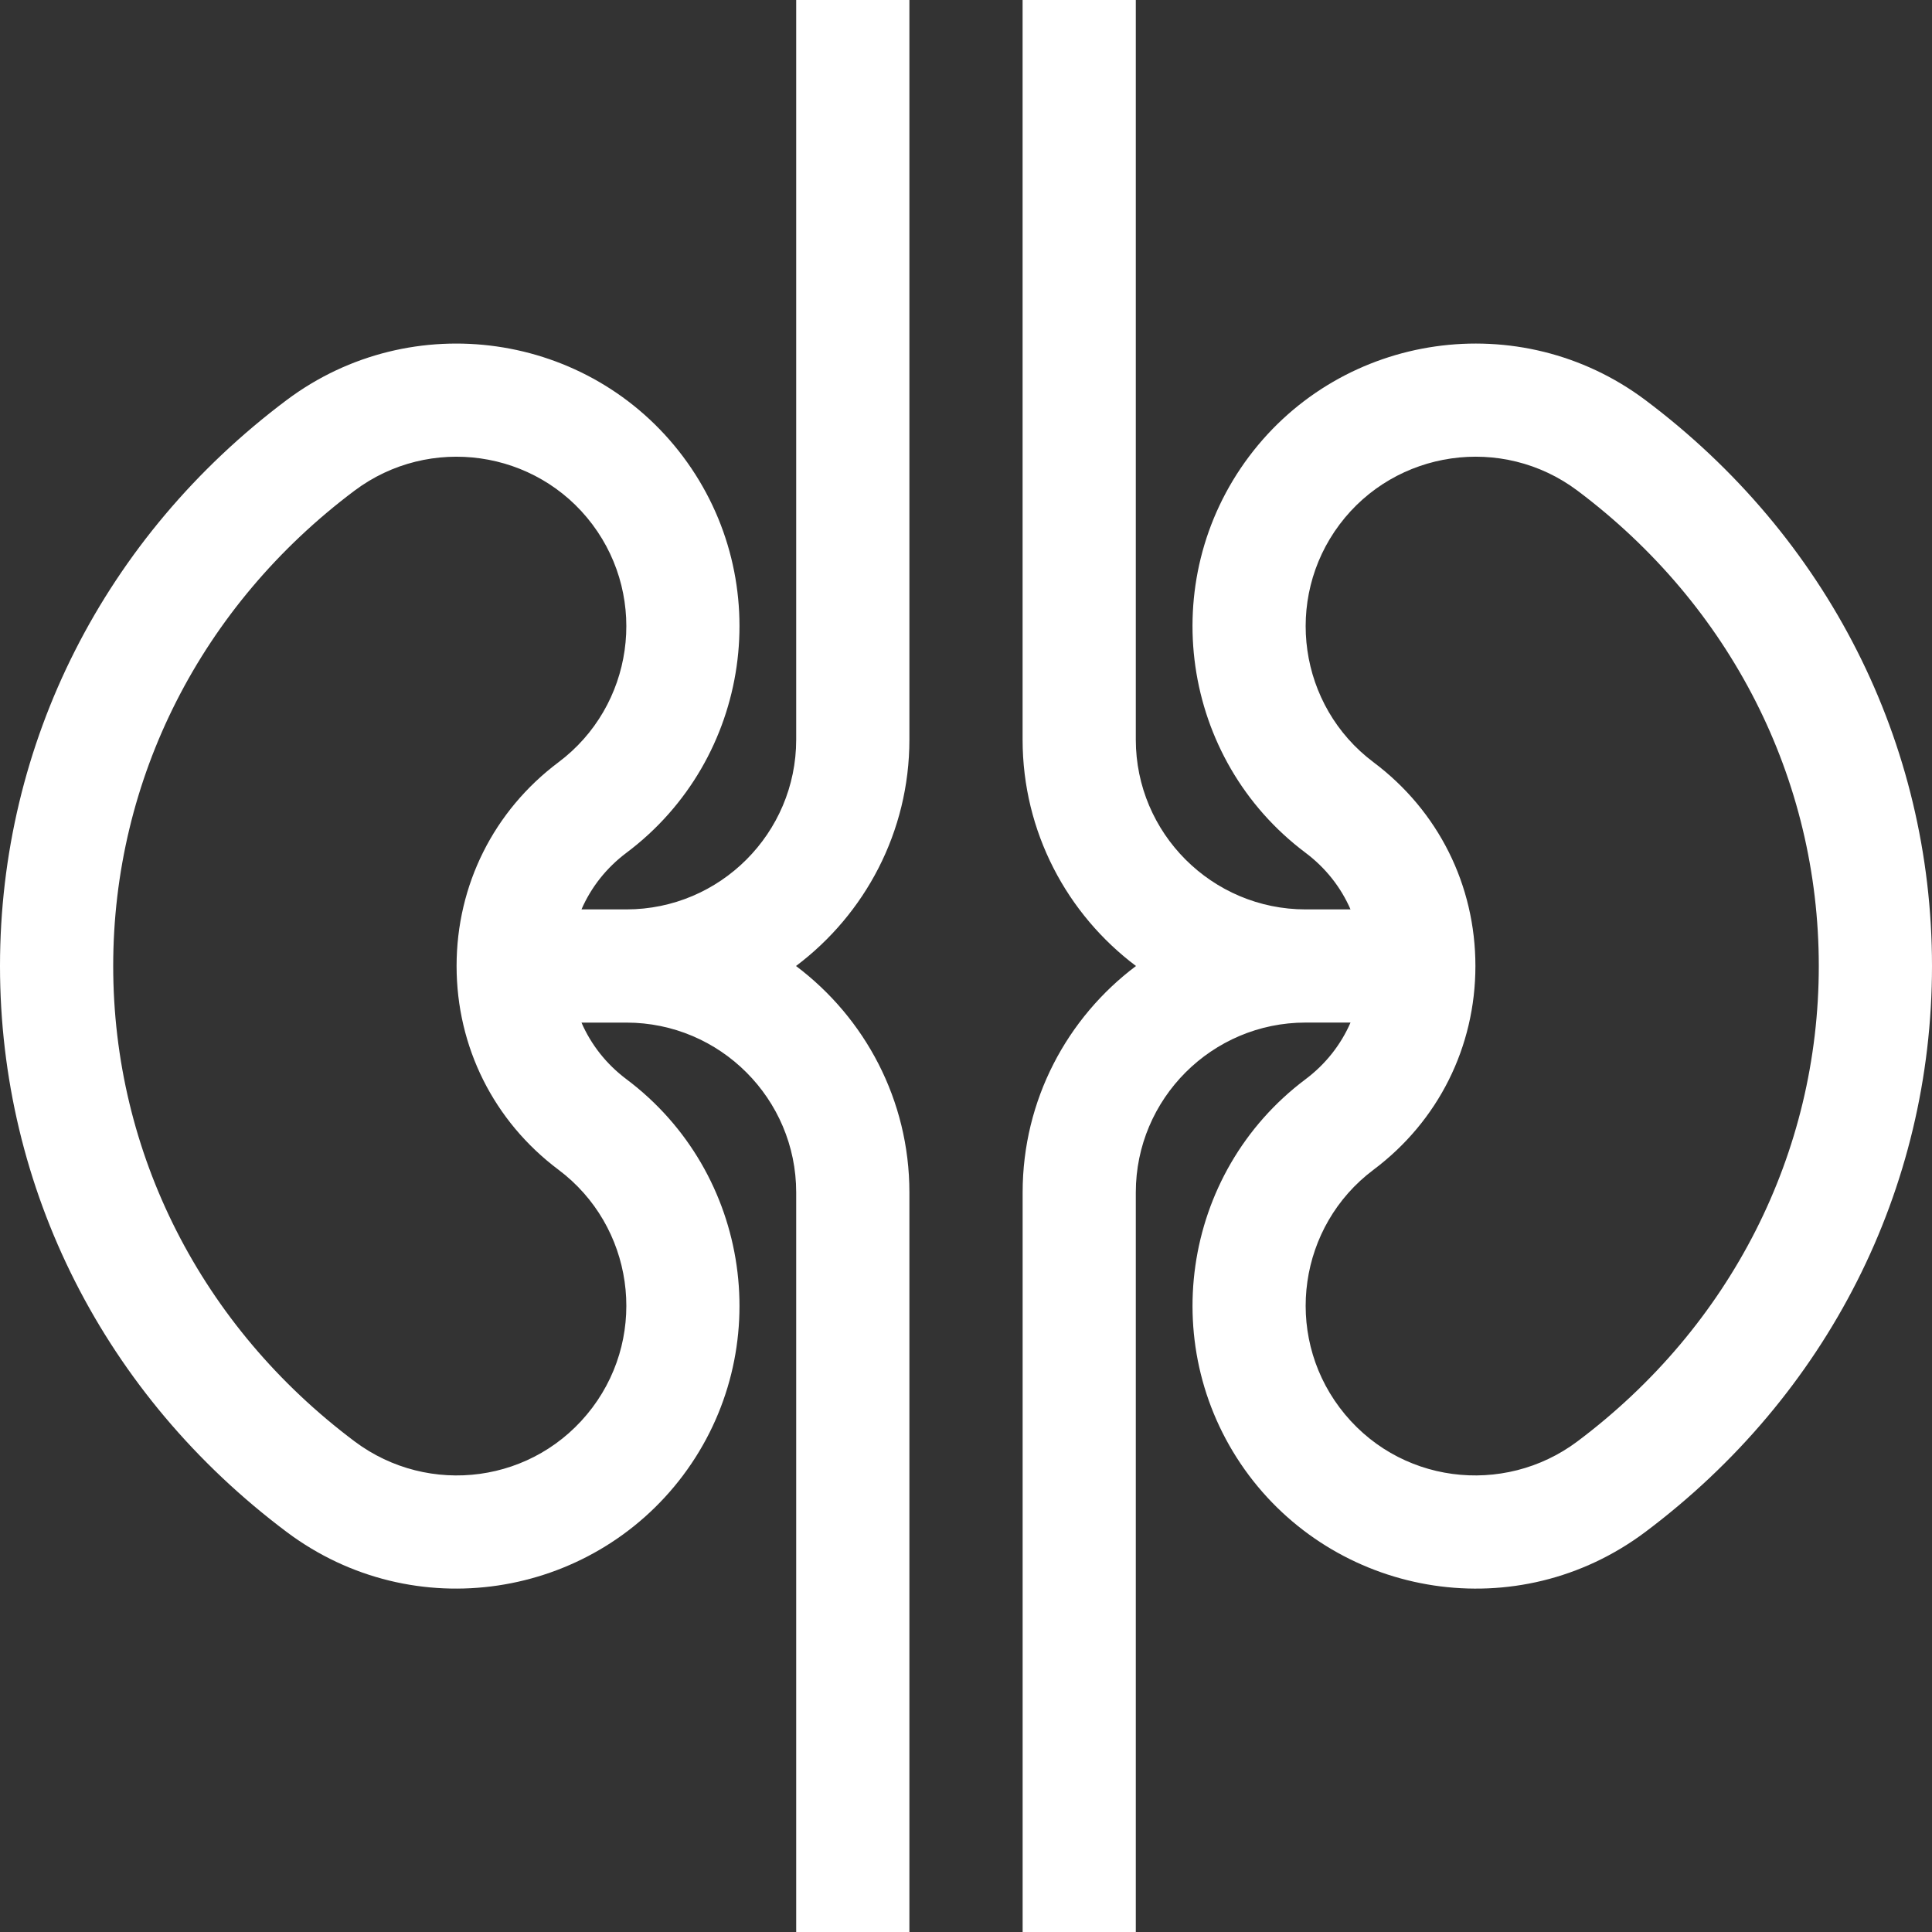 <?xml version="1.0"?>
<svg xmlns="http://www.w3.org/2000/svg" xmlns:xlink="http://www.w3.org/1999/xlink" xmlns:svgjs="http://svgjs.com/svgjs" version="1.1" width="512" height="512" x="0" y="0" viewBox="0 0 512 512" style="enable-background:new 0 0 512 512" xml:space="preserve" class=""><rect x="0" y="0" width="512" height="512" fill="#333333" stroke="none"/><g><g xmlns="http://www.w3.org/2000/svg"><path d="m166.007 226.002c33.077-24.812 39.805-71.918 14.994-105.01-24.792-33.044-71.89-39.776-105.008-14.994-48.295 36.225-75.993 90.898-75.993 150.002s27.698 113.777 76.002 150.009c33.586 25.154 80.487 17.642 105.003-15.005 24.807-33.088 18.079-80.194-15.001-105.008-5.314-3.984-9.361-9.146-11.906-14.996h11.902c24.813 0 45 20.187 45 45v196h30v-196c0-24.508-11.818-46.305-30.052-60 18.234-13.695 30.052-35.492 30.052-60v-196h-30v196c0 24.813-20.187 45-45 45h-11.902c2.545-5.85 6.593-11.012 11.909-14.998zm-8.999 146.997c-15.179 20.216-43.402 23.694-63.013 9.005-40.67-30.506-63.995-76.433-63.995-126.004s23.325-95.498 63.981-125.993c19.818-14.831 48.105-10.894 63.02 8.985 14.887 19.856 10.852 48.123-8.993 63.01-17.164 12.868-27.008 32.549-27.008 53.998s9.844 41.13 27.005 53.996c19.848 14.889 23.883 43.156 9.003 63.003z" fill="#ffffff" data-original="#000000" class=""/><path d="m435.993 105.988c-33.104-24.772-80.203-18.039-104.998 15.009-24.807 33.088-18.079 80.194 15.001 105.008 5.314 3.984 9.361 9.146 11.906 14.996h-11.902c-24.813 0-45-20.187-45-45v-196.001h-30v196c0 24.508 11.817 46.305 30.052 60-18.235 13.694-30.042 35.492-30.042 60v196h29.99v-196c0-24.813 20.187-45.01 45-45.01h11.903c-2.546 5.85-6.593 11.022-11.909 15.008-33.077 24.812-39.805 71.918-14.991 105.015 24.392 32.481 71.257 40.264 105.005 14.99 48.294-36.226 75.992-90.899 75.992-150.003s-27.698-113.777-76.007-150.012zm-17.979 276.009c-19.533 14.63-47.779 11.302-63.015-8.989-14.887-19.856-10.852-48.123 8.993-63.009 17.164-12.869 27.008-32.55 27.008-53.999s-9.844-41.13-27.005-53.996c-19.848-14.888-23.883-43.155-9-63.007 14.839-19.778 43.101-23.899 63.01-9 40.67 30.505 63.995 76.432 63.995 126.003s-23.325 95.498-63.986 125.997z" fill="#ffffff" data-original="#000000" class=""/></g></g></svg>
